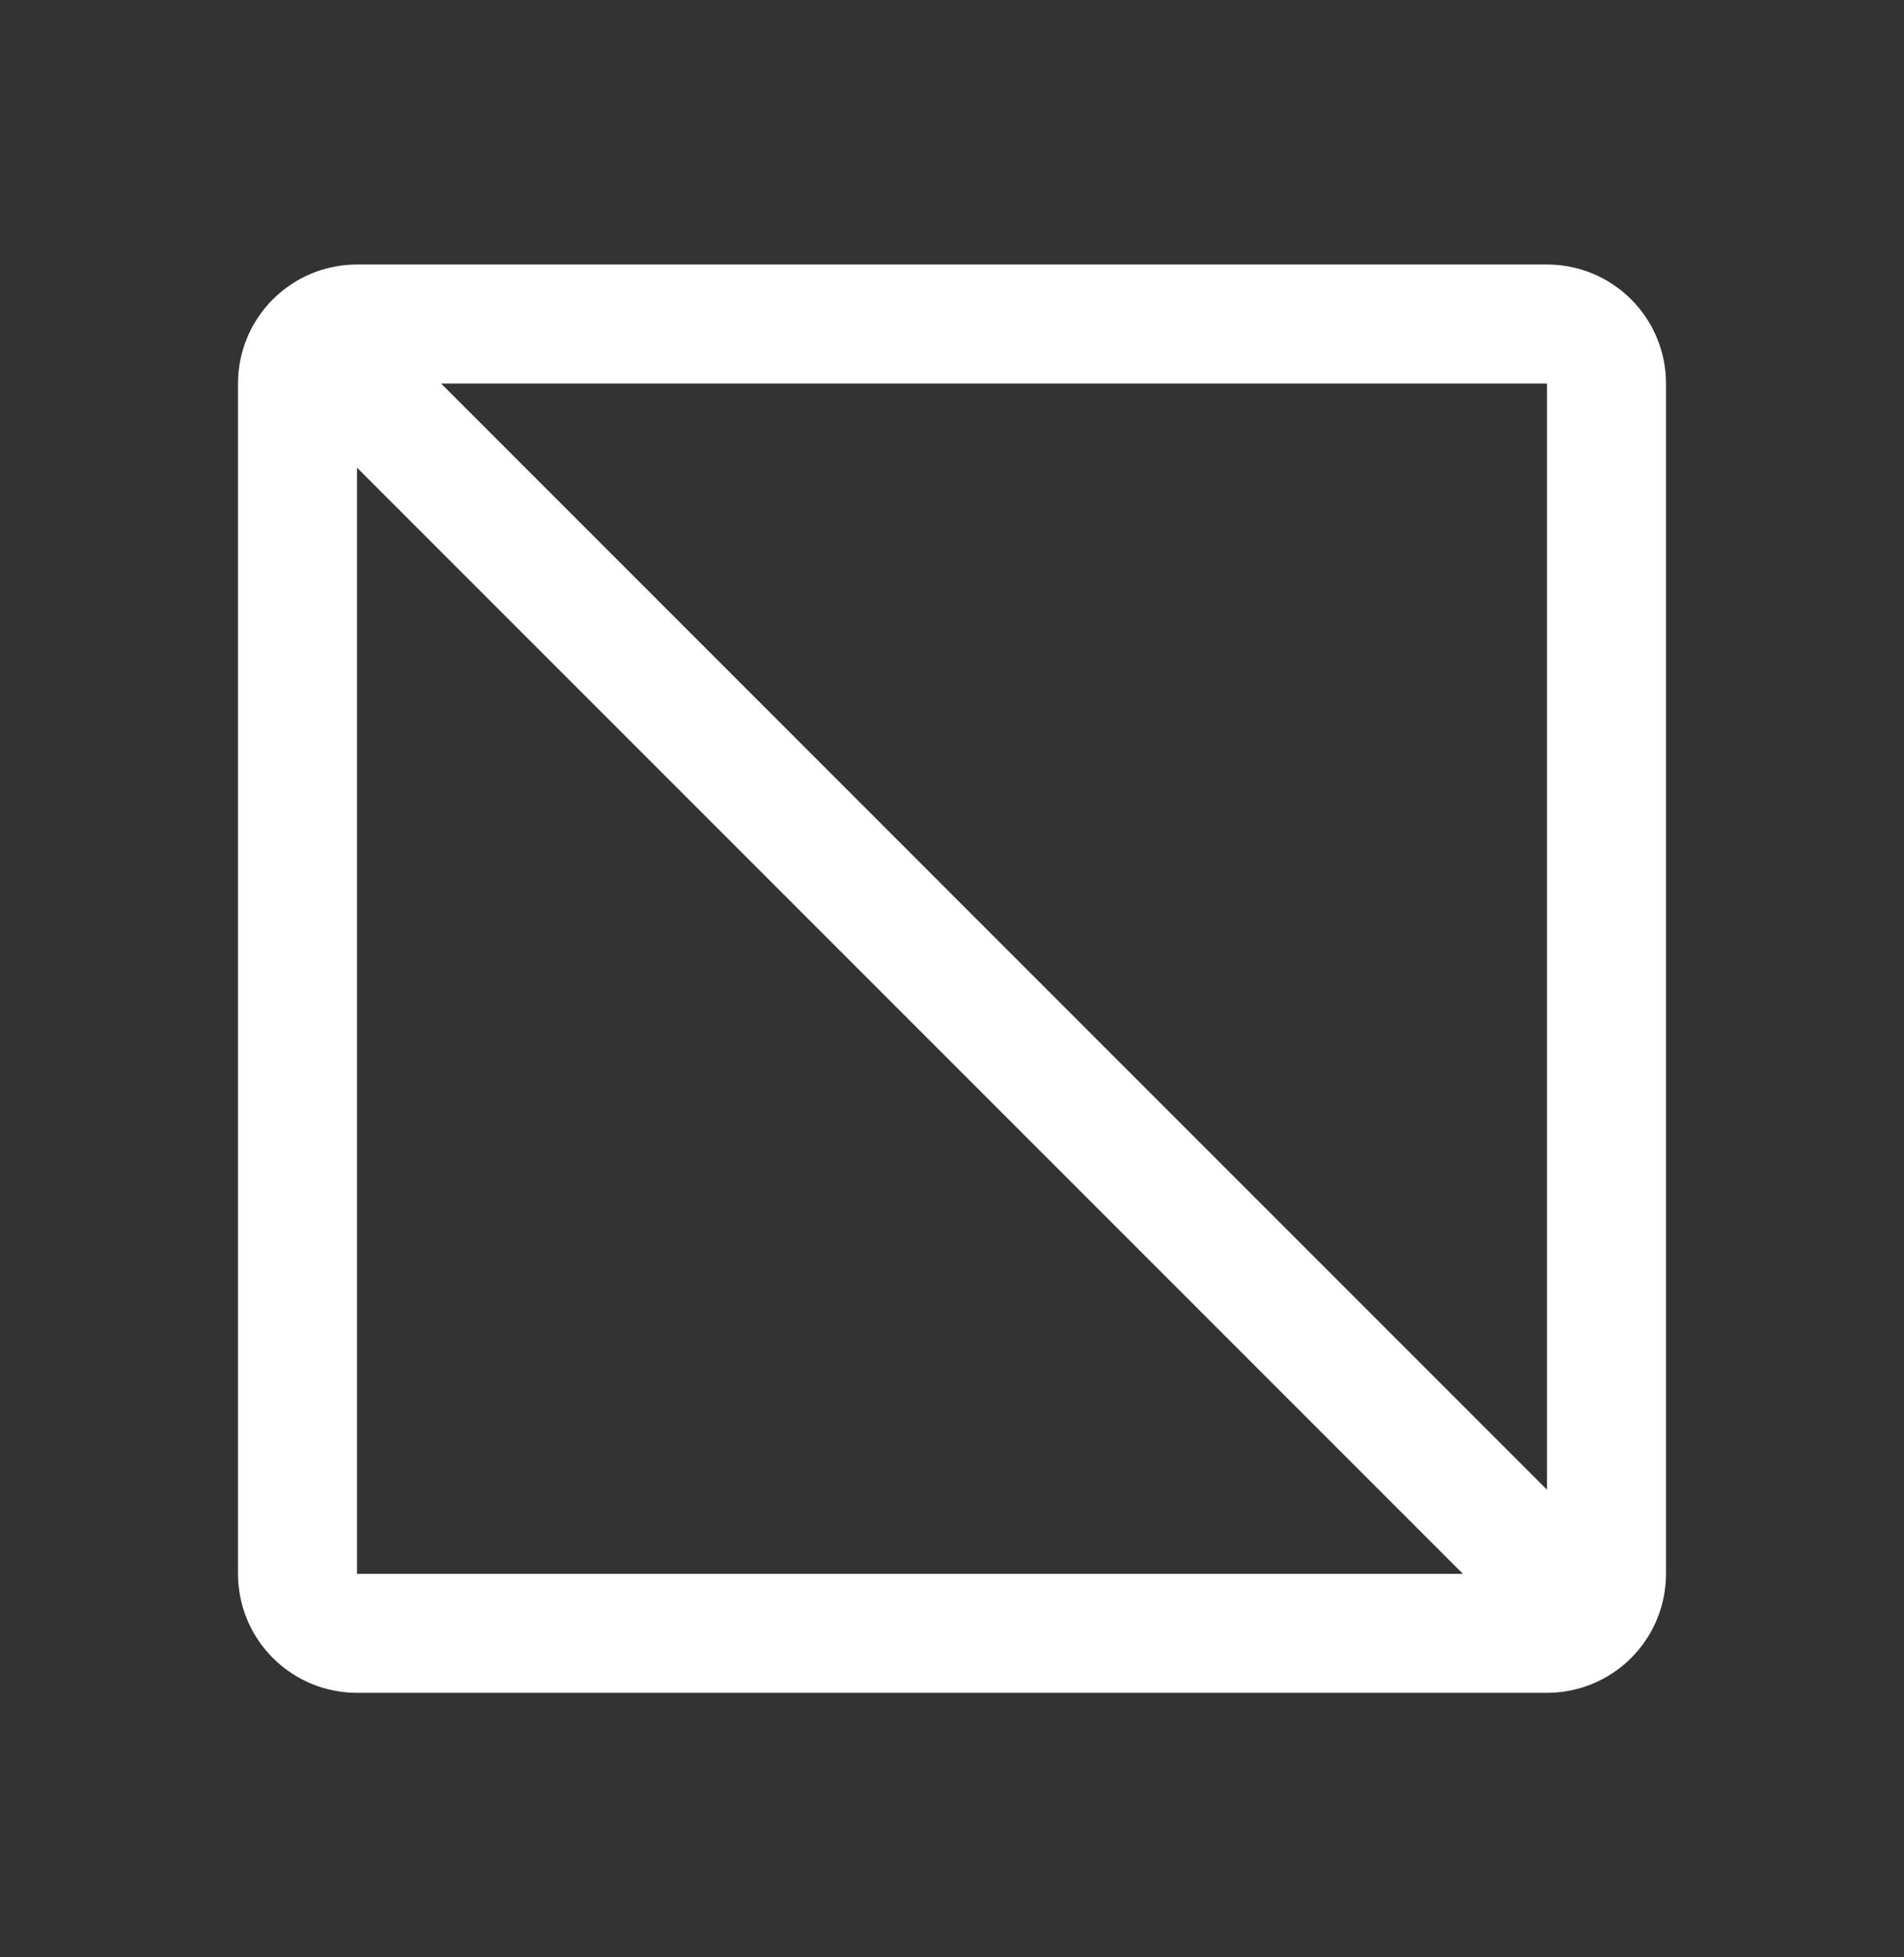 <svg width="36" height="37" viewBox="0 0 36 37" fill="none" xmlns="http://www.w3.org/2000/svg">
<rect x="0" y="0" width="36" height="37" fill="#333333" stroke="none"/>
<path d="M29.25 5H6.75C6.153 5 5.581 5.237 5.159 5.659C4.737 6.081 4.5 6.653 4.5 7.25V29.75C4.5 30.347 4.737 30.919 5.159 31.341C5.581 31.763 6.153 32 6.75 32H29.25C29.847 32 30.419 31.763 30.841 31.341C31.263 30.919 31.5 30.347 31.5 29.75V7.25C31.5 6.653 31.263 6.081 30.841 5.659C30.419 5.237 29.847 5 29.25 5ZM6.75 29.75V8.84L27.66 29.75H6.75ZM8.34 7.25H29.25V28.161L8.34 7.25Z" fill="white"/>
</svg>
